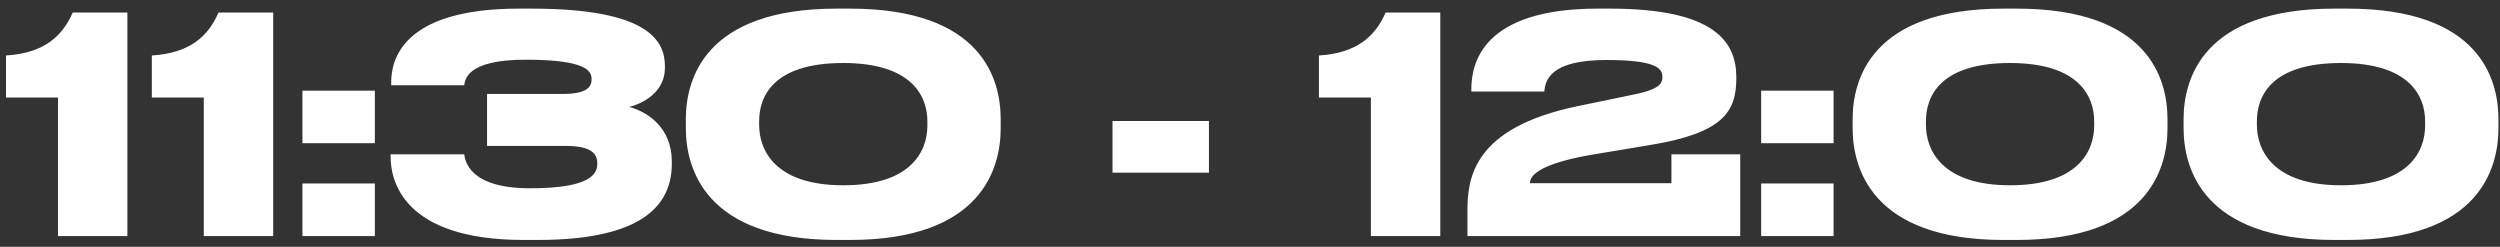 <?xml version="1.0" encoding="UTF-8"?> <svg xmlns="http://www.w3.org/2000/svg" width="233" height="23" viewBox="0 0 233 23" fill="none"><rect x="0" y="0" width="233" height="23" fill="#333333" stroke="none"/> <path d="M5.404 9.092V22H11.872V1.168H6.776C5.824 3.352 4.144 4.948 0.56 5.172V9.092H5.404ZM18.994 9.092V22H25.462V1.168H20.366C19.414 3.352 17.734 4.948 14.15 5.172V9.092H18.994ZM34.936 8.448H28.188V13.348H34.936V8.448ZM34.936 17.1H28.188V22H34.936V17.1ZM50.125 22.364C60.401 22.364 62.613 18.752 62.613 15.252V15.056C62.613 11.836 60.289 10.408 58.637 9.96C59.981 9.652 61.969 8.532 61.969 6.348V6.18C61.969 3.94 60.681 0.804 49.537 0.804H48.361C37.301 0.804 36.461 5.76 36.461 7.664V7.944H43.265C43.349 7.496 43.405 5.564 48.977 5.564C54.689 5.564 55.137 6.628 55.137 7.384C55.137 8.084 54.745 8.756 52.421 8.756H45.393V13.6H52.757C55.221 13.6 55.669 14.412 55.669 15.224C55.669 16.064 55.333 17.548 49.397 17.548C43.657 17.548 43.349 14.916 43.265 14.384H36.405V14.608C36.405 16.736 37.469 22.364 48.809 22.364H50.125ZM93.264 11.108C93.264 7.412 91.556 0.804 79.208 0.804H77.976C65.656 0.804 63.92 7.412 63.92 11.108V11.948C63.92 15.616 65.656 22.364 77.976 22.364H79.208C91.584 22.364 93.264 15.588 93.264 11.948V11.108ZM86.432 11.696C86.432 14.076 84.948 17.268 78.592 17.268C72.236 17.268 70.752 13.992 70.752 11.64V11.304C70.752 8.952 72.096 5.872 78.592 5.872C84.976 5.872 86.432 8.952 86.432 11.304V11.696ZM103.685 11.276V16.092H112.673V11.276H103.685ZM127.767 9.092V22H134.235V1.168H129.139C128.187 3.352 126.507 4.948 122.923 5.172V9.092H127.767ZM162.189 22V14.384H155.777V17.072H142.589C142.589 16.484 143.149 15.364 148.077 14.468L153.789 13.516C160.621 12.396 161.825 10.408 161.825 7.272V7.216C161.825 3.912 159.837 0.804 150.037 0.804H148.917C138.137 0.804 137.129 5.928 137.129 8.308V8.532H143.933C144.017 7.496 144.465 5.592 149.701 5.592C154.293 5.592 154.937 6.348 154.937 7.16C154.937 7.804 154.685 8.364 151.857 8.896L146.985 9.904C137.325 11.92 136.765 16.568 136.765 19.648V22H162.189ZM170.889 8.448H164.141V13.348H170.889V8.448ZM170.889 17.1H164.141V22H170.889V17.1ZM202.01 11.108C202.01 7.412 200.302 0.804 187.954 0.804H186.722C174.402 0.804 172.666 7.412 172.666 11.108V11.948C172.666 15.616 174.402 22.364 186.722 22.364H187.954C200.33 22.364 202.01 15.588 202.01 11.948V11.108ZM195.178 11.696C195.178 14.076 193.694 17.268 187.338 17.268C180.982 17.268 179.498 13.992 179.498 11.64V11.304C179.498 8.952 180.842 5.872 187.338 5.872C193.722 5.872 195.178 8.952 195.178 11.304V11.696ZM232.854 11.108C232.854 7.412 231.146 0.804 218.798 0.804H217.566C205.246 0.804 203.51 7.412 203.51 11.108V11.948C203.51 15.616 205.246 22.364 217.566 22.364H218.798C231.174 22.364 232.854 15.588 232.854 11.948V11.108ZM226.022 11.696C226.022 14.076 224.538 17.268 218.182 17.268C211.826 17.268 210.342 13.992 210.342 11.64V11.304C210.342 8.952 211.686 5.872 218.182 5.872C224.566 5.872 226.022 8.952 226.022 11.304V11.696Z" fill="white"></path> </svg> 